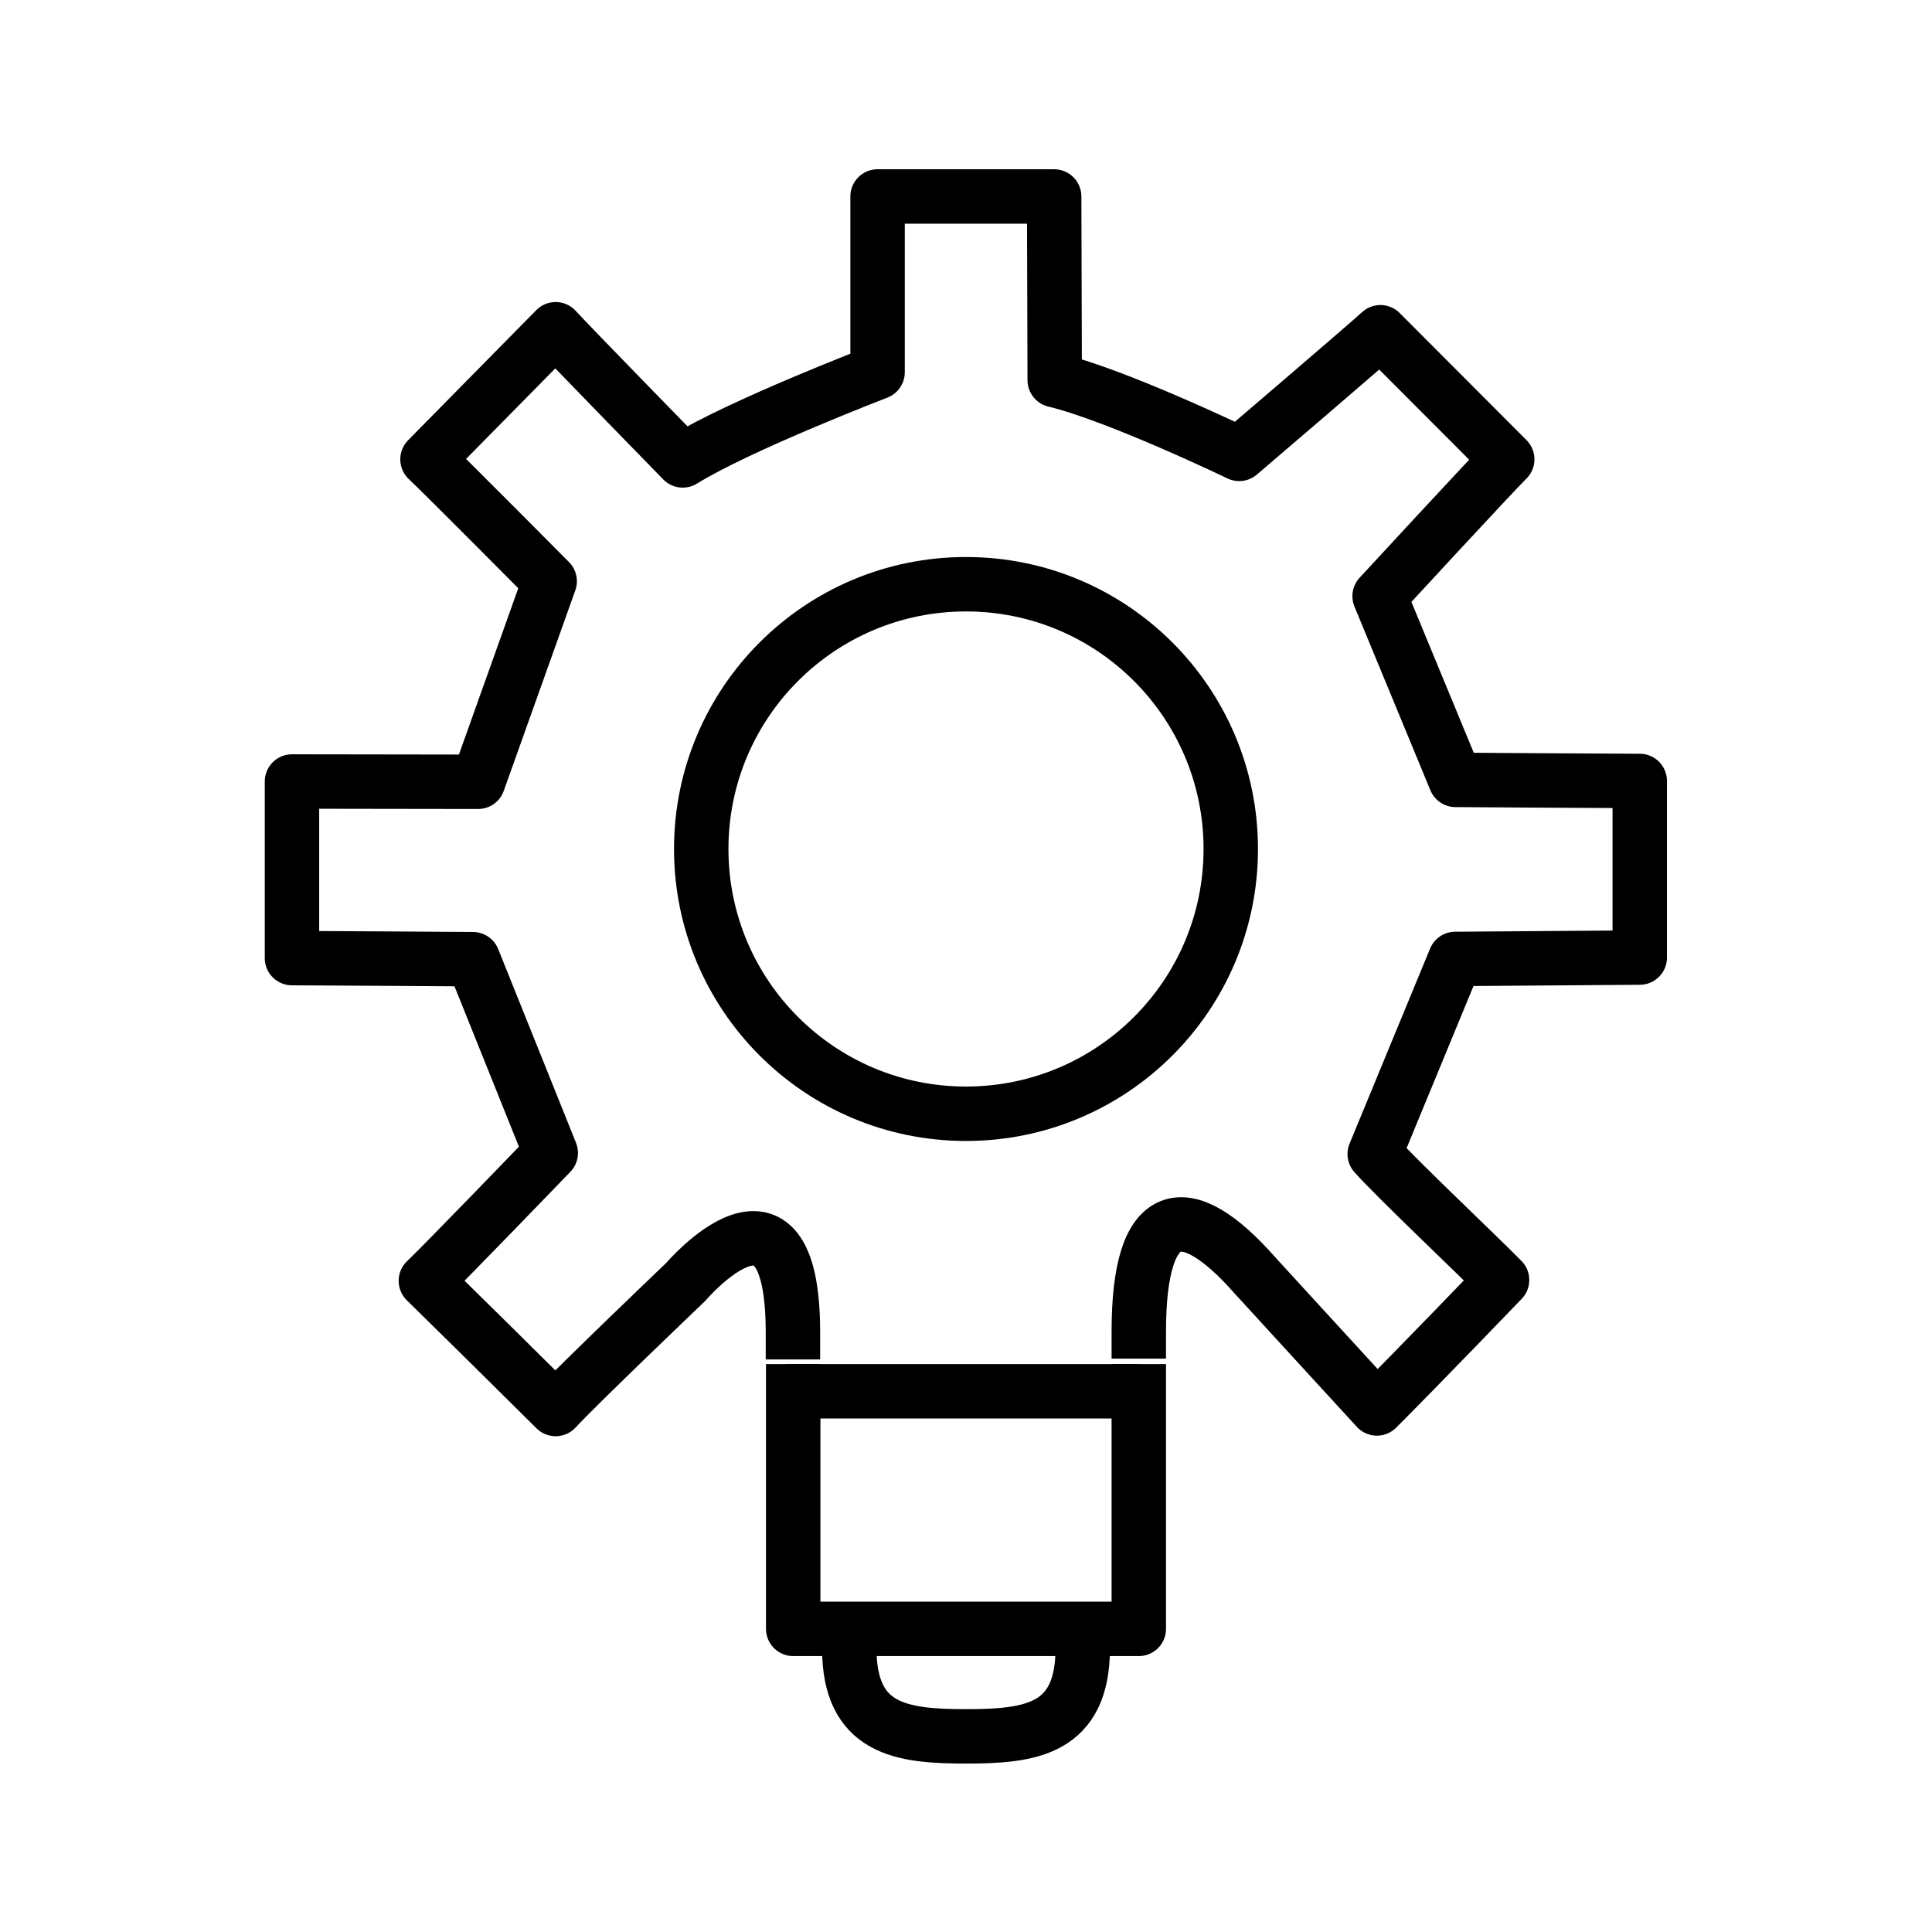 <?xml version="1.0" encoding="utf-8"?>
<svg xmlns="http://www.w3.org/2000/svg" id="Layer_1" data-name="Layer 1" viewBox="0 0 71 71">
  <defs>
    <style>
      .cls-1 {
        fill: none;
        stroke: #000;
        stroke-linecap: square;
        stroke-linejoin: round;
        stroke-width: 2px;
      }
    </style>
  </defs>
  <g>
    <g>
      <path class="cls-1" d="m41.85,48.93c0-4.66,1.72-4.95,4.26-2.07,0,0,4,4.37,4.49,4.9,1.61-1.61,4.6-4.72,4.6-4.72-.86-.88-3.86-3.71-4.68-4.63l2.96-7.17c.75,0,6.06-.05,6.78-.05v-6.49c-.79,0-6.77-.04-6.77-.04l-2.79-6.75s4.15-4.5,4.69-5.03c-1.67-1.68-3.17-3.17-4.66-4.67-.59.54-5.19,4.47-5.19,4.47,0,0-4.48-2.16-6.78-2.71,0,0-.02-6-.02-6.75h-6.49c0,.82,0,6.46,0,6.46,0,0-5.1,1.96-7.16,3.24,0,0-4.18-4.28-4.67-4.82-1.63,1.65-3.12,3.17-4.71,4.78.51.47,4.49,4.48,4.49,4.48l-2.63,7.37s-6.07-.01-6.84-.01v6.49c.8,0,6.65.04,6.65.04l2.86,7.12s-4.03,4.18-4.59,4.7c1.63,1.6,3.15,3.1,4.77,4.71.78-.85,4.78-4.67,4.78-4.67,0,0,3.94-4.63,3.94,1.85"/>
      <polyline class="cls-1" points="41.85 51.13 41.85 59.86 29.15 59.86 29.15 51.13"/>
      <path class="cls-1" d="m39.79,60.57c0,3-1.92,3.24-4.29,3.24s-4.29-.24-4.29-3.24"/>
    </g>
    <line class="cls-1" x1="29.88" y1="51.13" x2="40.85" y2="51.13"/>
  </g>
  <circle class="cls-1" cx="35.5" cy="31.2" r="9.73"/>
</svg>